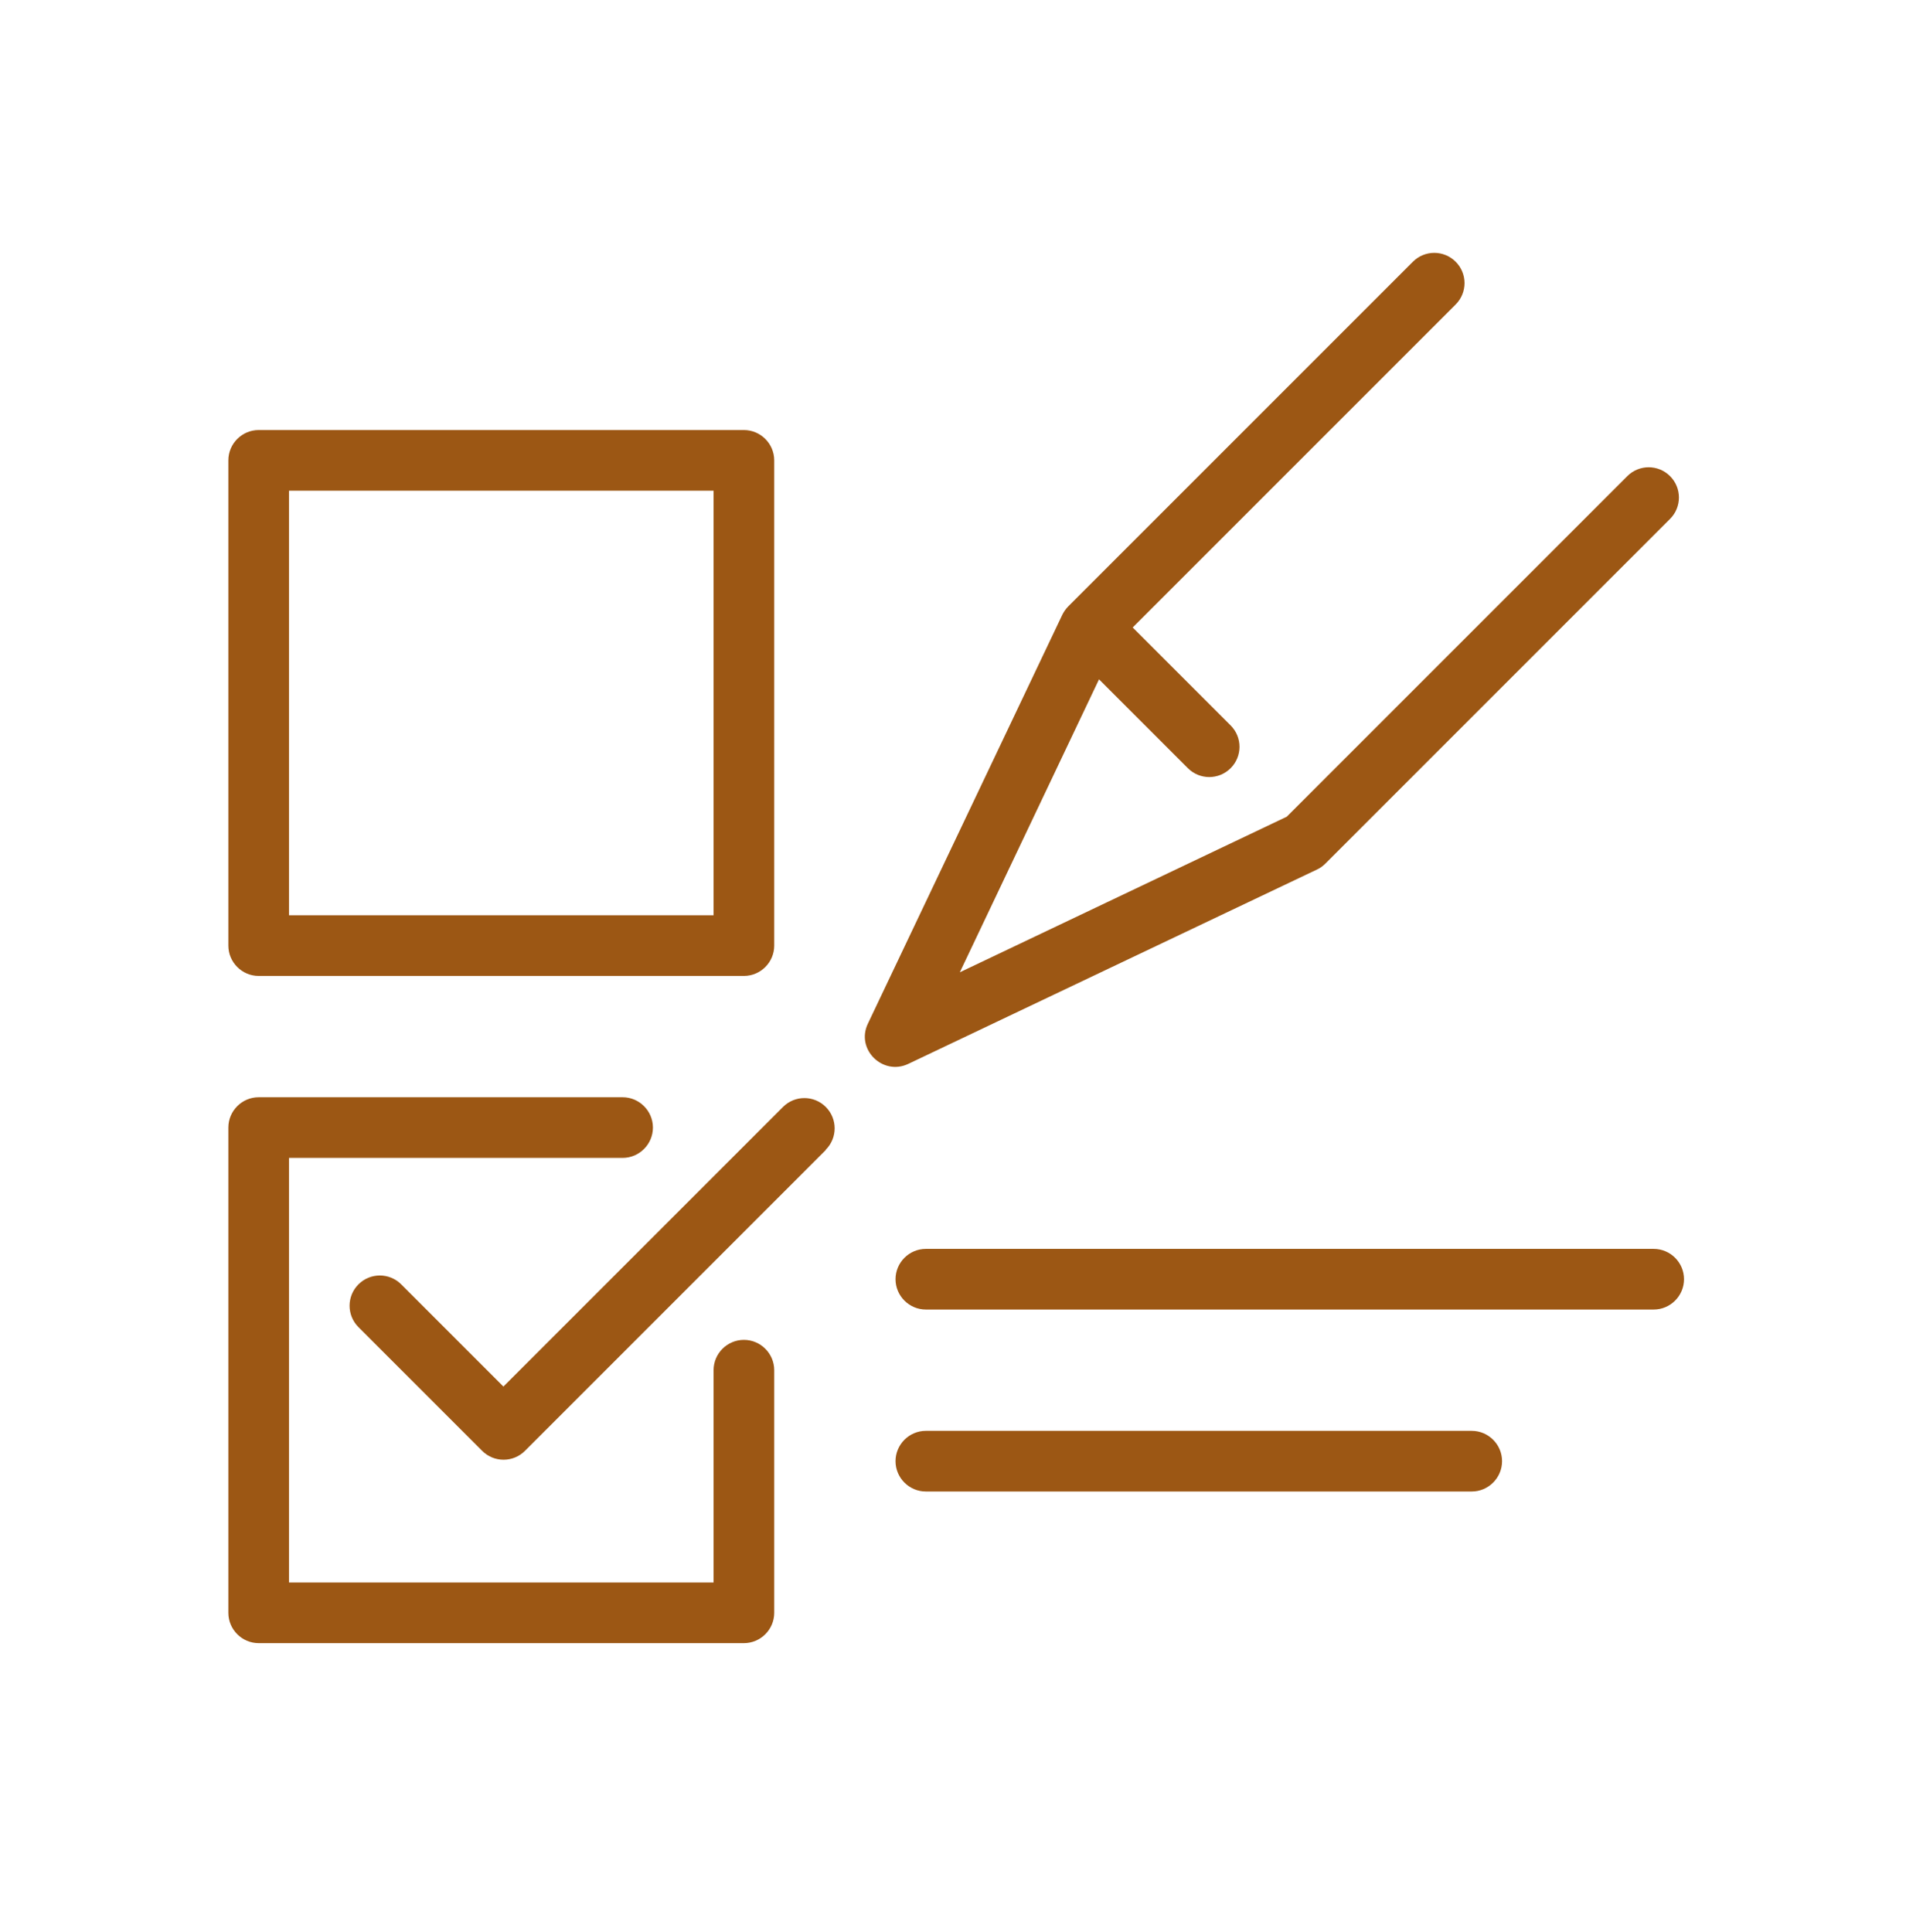<?xml version="1.0" encoding="UTF-8"?>
<svg id="Layer_1" xmlns="http://www.w3.org/2000/svg" version="1.1" viewBox="0 0 62.85 63.7">
  <!-- Generator: Adobe Illustrator 29.2.0, SVG Export Plug-In . SVG Version: 2.1.0 Build 108)  -->
  <defs>
    <style>
      .st0 {
        fill: #9c5714;
      }
    </style>
  </defs>
  <path class="st0" d="M455.33,284.21c0,4.02-1.2,7.88-3.48,11.2v7.92c0,2.63-3.21,3.89-5.01,1.99l-2.96-3.15c-.94.44-1.91.81-2.9,1.09-.53.15-1.08-.15-1.24-.68-.15-.53.15-1.08.68-1.24,1.1-.32,2.19-.75,3.22-1.28.39-.2.88-.12,1.19.2l3.47,3.68c.55.59,1.55.21,1.55-.62v-8.23c0-.21.06-.41.18-.58,2.16-3.04,3.3-6.6,3.3-10.31,0-9.83-8-17.83-17.83-17.83-3.89,0-7.58,1.23-10.68,3.55-.44.33-1.07.24-1.4-.2-.33-.44-.24-1.07.2-1.4,3.45-2.59,7.56-3.95,11.88-3.95,10.93,0,19.83,8.9,19.83,19.83ZM439.56,285.45c-.17-.53-.74-.81-1.26-.64-.53.17-.81.73-.64,1.26.57,1.77.86,3.59.86,5.43,0,9.7-7.89,17.6-17.6,17.6-1.73,0-3.45-.26-5.12-.76-.36-.11-.76,0-1.02.27l-4.47,4.75c-.53.57-1.49.19-1.49-.59v-8.07c0-.27-.11-.52-.3-.71-3.36-3.33-5.21-7.77-5.21-12.49,0-9.7,7.89-17.6,17.6-17.6,4.85,0,9.37,1.94,12.73,5.47.38.4,1.01.41,1.41.03.4-.38.41-1.01.03-1.41-3.74-3.93-8.78-6.09-14.18-6.09-10.81,0-19.6,8.79-19.6,19.6,0,5.12,1.95,9.94,5.5,13.61v7.66c0,2.59,3.17,3.84,4.94,1.96l4.05-4.31c1.67.45,3.38.68,5.1.68,10.81,0,19.6-8.79,19.6-19.6,0-2.05-.32-4.08-.96-6.05ZM410.03,288.68c-.39-.39-1.02-.39-1.41,0-.39.39-.39,1.02,0,1.41l10,10c.39.39,1.02.39,1.41,0l22-22c.39-.39.39-1.02,0-1.41-.39-.39-1.02-.39-1.41,0l-21.29,21.29-9.29-9.29Z"/>
  <path class="st0" d="M356.79,311.79c.88,1.98-.57,4.22-2.74,4.22h-49.84c-2.17,0-3.62-2.24-2.74-4.22l6.22-14c.48-1.08,1.56-1.78,2.74-1.78h7.7c.55,0,1,.45,1,1s-.45,1-1,1h-7.7c-.39,0-.75.23-.91.59l-6.22,14c-.3.66.19,1.41.91,1.41h49.84c.73,0,1.21-.74.91-1.41l-6.22-14c-.16-.36-.52-.59-.91-.59h-7.7c-.55,0-1-.45-1-1s.45-1,1-1h7.7c1.18,0,2.26.7,2.74,1.78l6.22,14ZM326.17,305.22c-4.22-5.79-11.3-16.99-11.3-26.96,0-8.17,6.81-14.6,14.86-14.25,7.64.32,13.89,7.16,13.64,14.93-.31,9.83-7.22,20.69-11.3,26.29-1.46,2-4.43,2-5.9-.02ZM316.87,278.26c0,9.76,7.63,21.28,10.92,25.78.67.92,2.01.92,2.67.02,3.18-4.36,10.61-15.54,10.92-25.18.21-6.7-5.15-12.6-11.73-12.87-7.08-.28-12.78,5.34-12.78,12.25ZM339.09,277.66c-.02-.55-.49-.99-1.04-.96-.55.02-.98.48-.96,1.04.16,4.7-3.6,8.28-7.97,8.28s-8-3.59-8-8,3.59-8,8-8c1.53,0,3.04.45,4.34,1.3.47.3,1.08.17,1.38-.29.3-.46.17-1.08-.29-1.38-1.63-1.06-3.51-1.62-5.43-1.62-5.51,0-10,4.49-10,10s4.49,10,10,10c6.41,0,10.6-6,9.97-10.35ZM325.83,276.31c-.39-.39-1.02-.39-1.41,0-.39.39-.39,1.02,0,1.41l4,4c.39.39,1.02.39,1.41,0l7.78-7.78c.39-.39.39-1.02,0-1.41-.39-.39-1.02-.39-1.41,0l-7.08,7.08-3.29-3.29Z"/>
  <path class="st0" d="M240.93,262.01h-22c-2.76,0-5,2.24-5,5v46c0,2.76,2.24,5,5,5h22c2.76,0,5-2.24,5-5v-46c0-2.76-2.24-5-5-5ZM218.93,264.01h22c1.65,0,3,1.35,3,3v1h-28v-1c0-1.65,1.35-3,3-3ZM243.93,270.01v40h-28v-40h28ZM240.93,316.01h-22c-1.65,0-3-1.35-3-3v-1h28v1c0,1.65-1.35,3-3,3ZM218.89,290.01c0-6.08,4.95-11.03,11.03-11.03,2.12,0,4.19.62,5.99,1.79.46.3.59.92.29,1.38-.3.46-.92.6-1.38.29-1.48-.96-3.17-1.46-4.9-1.46-4.98,0-9.03,4.05-9.03,9.03s4.05,9.03,9.03,9.03,9.17-3.98,9-9.35c-.02-.55.41-1.01.97-1.03.54-.05,1.01.41,1.03.97.67,4.55-3.71,11.42-11,11.42-6.08,0-11.03-4.95-11.03-11.03ZM229.93,291.94l10.29-10.29c.39-.39,1.02-.39,1.41,0,.39.39.39,1.02,0,1.41l-11,11c-.39.39-1.02.39-1.41,0l-5.57-5.57c-.39-.39-.39-1.02,0-1.41.39-.39,1.02-.39,1.41,0l4.87,4.87Z"/>
  <path class="st0" d="M155.73,303.01c.55,0,1-.45,1-1v-28c0-2.76-2.24-5-5-5h-42c-2.76,0-5,2.24-5,5v28c0,.55.45,1,1,1s1-.45,1-1v-27h48v27c0,.55.45,1,1,1ZM109.73,271.01h42c1.3,0,2.4.84,2.82,2h-47.63c.41-1.16,1.51-2,2.82-2ZM157.73,305.01h-54c-.55,0-1,.45-1,1v2c0,1.65,1.35,3,3,3h50c1.65,0,3-1.35,3-3v-2c0-.55-.45-1-1-1ZM156.73,308.01c0,.55-.45,1-1,1h-50c-.55,0-1-.45-1-1v-1h52v1ZM139.73,289.69c-.02-.55.42-1,.97-1.03.57-.03,1.01.41,1.03.97.66,4.5-3.66,11.42-11,11.42-6.08,0-11.03-4.95-11.03-11.03s4.95-11.03,11.03-11.03c2.12,0,4.19.62,5.99,1.79.46.3.6.92.29,1.38-.3.46-.92.6-1.38.3-1.48-.96-3.17-1.46-4.9-1.46-4.98,0-9.03,4.05-9.03,9.03s4.05,9.03,9.03,9.03,9.17-3.97,9-9.35ZM142.43,283.06l-11,11c-.39.39-1.02.39-1.41,0l-5.57-5.57c-.39-.39-.39-1.02,0-1.41.39-.39,1.02-.39,1.41,0l4.87,4.87,10.29-10.29c.39-.39,1.02-.39,1.41,0,.39.39.39,1.02,0,1.41Z"/>
  <path class="st0" d="M14.85,305.6c-.32,1.65.93,3.34,2.76,3.34h7.14c.55,0,1,.45,1,1s-.45,1-1,1h-7.14c-3.05,0-5.29-2.81-4.72-5.73l2.12-10.54c1.09-5.46,6.79-9,11.67-7.17,3.27,1.23,5.67,1.07,8.56,0,4.51-1.68,9.78,1.23,11.35,6.16.17.53-.12,1.09-.65,1.26-.53.17-1.09-.12-1.26-.65-1.24-3.89-5.37-6.14-8.74-4.89-3.46,1.29-6.36,1.36-9.96,0-3.69-1.38-8.16,1.4-9.01,5.69l-2.12,10.54ZM23.75,277.34v-7.2c0-3.97,3.23-7.2,7.2-7.2s7.2,3.23,7.2,7.2v7.2c0,3.97-3.23,7.2-7.2,7.2s-7.2-3.23-7.2-7.2ZM25.75,277.34c0,2.87,2.33,5.2,5.2,5.2s5.2-2.33,5.2-5.2v-7.2c0-2.87-2.33-5.2-5.2-5.2s-5.2,2.33-5.2,5.2v7.2ZM48.25,304.7c-.55.02-.98.48-.97,1.03.17,5.38-4.11,9.35-9,9.35s-9.03-4.05-9.03-9.03,4.05-9.03,9.03-9.03c1.73,0,3.43.51,4.9,1.46.46.3,1.08.17,1.38-.29.3-.46.17-1.08-.29-1.38-1.8-1.17-3.87-1.79-5.99-1.79-6.08,0-11.03,4.95-11.03,11.03s4.95,11.03,11.03,11.03c7.33,0,11.66-6.91,11-11.42-.02-.55-.48-1-1.03-.97ZM48.56,298.22l-10.26,9.77-4.88-4.88c-.39-.39-1.02-.39-1.41,0-.39.39-.39,1.02,0,1.41l5.57,5.57c.38.38,1,.39,1.4.02l10.97-10.45c.4-.38.41-1.01.03-1.41-.38-.4-1.01-.42-1.41-.03Z"/>
  <path class="st0" d="M-42.67,285.62v29.38c0,1.65-1.35,3-3,3h-44c-1.65,0-3-1.35-3-3v-29.38c0-2.21,1.22-3.29,2.28-4.38.38-.4,1.02-.41,1.41-.02.4.38.41,1.02.02,1.41-.96.99-1.72,1.62-1.72,2.99v29.38c0,.55.45,1,1,1h44c.55,0,1-.45,1-1v-29.38c0-1.35-.71-1.95-1.71-2.99-.39-.4-.37-1.03.02-1.41.4-.38,1.03-.37,1.41.02,1.08,1.1,2.28,2.18,2.28,4.38ZM-87.01,311.29l13.32-10.9-12.64-10.87c-.22-.19-.35-.47-.35-.76v-23.76c0-1.65,1.35-3,3-3h32c1.65,0,3,1.35,3,3v23.76c0,.29-.13.57-.35.76l-12.64,10.87,13.32,10.9c.43.35.49.98.14,1.41-.35.43-.98.49-1.41.14l-17.43-14.26c-.37-.3-.9-.3-1.27,0l-17.43,14.26c-.43.35-1.06.29-1.41-.14-.35-.43-.29-1.06.14-1.41ZM-72.12,299.11l2.55-2.08c1.1-.9,2.7-.9,3.8,0l2.55,2.08,12.56-10.8v-23.3c0-.55-.45-1-1-1h-32c-.55,0-1,.45-1,1v23.3l12.55,10.8ZM-67.8,285.41l-4,6.93c-.4.7-1.41.65-1.76-.06l-1.3-2.64-2.93.2c-.82.04-1.32-.82-.93-1.5l3.68-6.37c-1.7-1.15-1.76-2.33-1.33-4.14.23-.95.23-1.03,0-2.04-.52-2.27-.15-3.15,1.82-4.38.88-.55.92-.6,1.44-1.44,1.22-1.98,2.16-2.4,4.48-1.85.96.23,1.03.23,2.03,0,.79-.18,1.69-.39,2.58-.02.51.21.75.8.54,1.31-.21.51-.8.75-1.31.54-.3-.12-.84,0-1.36.12-1.33.31-1.71.29-2.94,0-1.44-.34-1.55-.29-2.32.96-.67,1.09-.93,1.36-2.08,2.08-1.22.77-1.25.83-.93,2.24.3,1.32.29,1.7,0,2.94-.34,1.43-.3,1.54.96,2.32,1.14.7,1.41,1,2.08,2.08.77,1.23.83,1.25,2.24.93,1.32-.31,1.72-.29,2.95,0,1.43.34,1.54.3,2.31-.96.67-1.09.93-1.36,2.08-2.08,1.22-.77,1.25-.83.93-2.24-.11-.48-.22-.97-.22-1.5,0-.55.45-1,1-1s1,.45,1,1c0,.29.08.66.17,1.05.52,2.27.15,3.15-1.82,4.38-.87.55-.93.6-1.44,1.44-.73,1.18-1.41,2.01-2.81,2.07l2.27,3.94.77-1.56c.18-.36.58-.57.96-.56l1.73.12-1.07-1.86c-.28-.48-.11-1.09.37-1.37.48-.28,1.09-.11,1.37.37l2,3.48c.39.68-.11,1.54-.93,1.5l-2.93-.2-1.3,2.64c-.35.71-1.36.75-1.76.06l-4-6.94c-.2-.02-.04-.03-.27,0ZM-70.32,285.77c-1.41-.04-2.05-.85-2.78-2.02-.12-.2-.24-.38-.36-.54l-2.61,4.51,1.73-.12c.4-.01.78.19.96.56l.77,1.56,2.28-3.95ZM-69.79,274.73c-.39-.39-1.02-.39-1.41,0-.39.39-.39,1.02,0,1.41l2.94,2.95c.39.39,1.02.39,1.41,0l6.94-6.95c.39-.39.39-1.02,0-1.41s-1.02-.39-1.41,0l-6.24,6.24-2.24-2.24Z"/>
  <path class="st0" d="M451.33,179.76h-46c-2.76,0-5,2.24-5,5v38c0,2.76,2.24,5,5,5h46c2.76,0,5-2.24,5-5v-38c0-2.76-2.24-5-5-5ZM402.33,221.76v-32h52v32h-52ZM405.33,181.76h46c1.65,0,3,1.35,3,3v3h-52v-3c0-1.65,1.35-3,3-3ZM451.33,225.76h-46c-1.3,0-2.4-.84-2.82-2h51.63c-.41,1.16-1.51,2-2.82,2ZM405.33,184.76c0-.55.45-1,1-1s1,.45,1,1-.45,1-1,1-1-.45-1-1ZM411.33,184.76c0-.55.45-1,1-1s1,.45,1,1-.45,1-1,1-1-.45-1-1ZM417.33,184.76c0-.55.45-1,1-1s1,.45,1,1-.45,1-1,1-1-.45-1-1ZM439.39,213.74l-2-3.48c-.27-.48-.89-.64-1.37-.37-.48.28-.64.89-.37,1.37l1.07,1.86-1.73-.12c-.42-.01-.78.19-.96.56l-.77,1.56-2.27-3.94c1.4-.06,2.08-.89,2.81-2.08.52-.84.56-.89,1.44-1.44,1.97-1.23,2.34-2.11,1.82-4.38-.09-.39-.17-.75-.17-1.05,0-.55-.45-1-1-1s-1,.45-1,1c0,.52.11,1.02.22,1.49.32,1.41.29,1.47-.93,2.24-1.15.72-1.41,1-2.08,2.08-.77,1.25-.88,1.3-2.32.96-1.59-.37-1.94-.23-2.94,0-1.41.33-1.48.29-2.24-.93-.67-1.07-.93-1.37-2.08-2.08-1.25-.77-1.3-.88-.96-2.32.29-1.24.3-1.63,0-2.95-.32-1.41-.29-1.47.93-2.24,1.14-.72,1.41-.99,2.08-2.08.77-1.25.88-1.3,2.31-.96,1.24.29,1.61.31,2.95,0,.52-.12,1.07-.24,1.36-.12.51.21,1.09-.03,1.31-.54.21-.51-.03-1.09-.54-1.31-.89-.37-1.78-.16-2.57.02-1.01.23-1.08.23-2.04,0-2.31-.55-3.25-.12-4.48,1.85-.51.83-.57.9-1.44,1.44-1.97,1.23-2.34,2.11-1.82,4.38.23,1,.23,1.08,0,2.04-.43,1.84-.35,3,1.33,4.14l-3.68,6.37c-.39.68.12,1.54.93,1.5l2.93-.2,1.3,2.64c.35.71,1.36.75,1.76.06l4-6.94s.22,0,.27,0l4,6.94c.4.7,1.41.66,1.76-.06l1.3-2.64,2.93.2c.82.05,1.32-.82.93-1.5ZM423.4,215.12l-.77-1.56c-.18-.36-.54-.57-.96-.56l-1.73.12,2.61-4.52c.12.17.24.35.36.54.74,1.18,1.37,1.98,2.78,2.02l-2.28,3.95ZM428.45,202.36l6.24-6.24c.39-.39,1.02-.39,1.41,0,.39.39.39,1.02,0,1.41l-6.94,6.95c-.39.39-1.02.39-1.41,0l-2.95-2.95c-.39-.39-.39-1.02,0-1.41s1.02-.39,1.41,0l2.24,2.24Z"/>
  <path class="st0" d="M304.23,175.76h35.99c1.65,0,3,1.35,3,3v17c0,.55-.45,1-1,1s-1-.45-1-1v-17c0-.55-.45-1-1-1h-35.99c-.55,0-1,.45-1,1v50c0,.55.45,1,1,1h35.99c.55,0,1-.45,1-1v-13c0-.55.45-1,1-1s1,.45,1,1v13c0,1.65-1.35,3-3,3h-35.99c-1.65,0-3-1.35-3-3v-50c0-1.65,1.35-3,3-3ZM356.14,197.5l-21.32,21.32-6.44,3.5c-1.75.95-3.66-.96-2.71-2.71l3.6-6.54,21.21-21.21c1.13-1.13,3.11-1.13,4.24,0l1.41,1.41c1.17,1.17,1.17,3.07,0,4.24ZM349.23,201.59l-2.83-2.83-15.61,15.61-3.36,6.19,6.19-3.36,15.61-15.61ZM354.73,194.67l-1.41-1.41c-.38-.38-1.03-.38-1.41,0l-4.09,4.09,2.83,2.83,4.09-4.09c.39-.39.39-1.02,0-1.41ZM307.13,192.76v-10c0-.55.45-1,1-1h10c.55,0,1,.45,1,1v10c0,.55-.45,1-1,1h-10c-.55,0-1-.45-1-1ZM309.13,191.76h8v-8h-8v8ZM307.13,198.76c0-.55.45-1,1-1h10c.55,0,1,.45,1,1v10c0,.55-.45,1-1,1h-10c-.55,0-1-.45-1-1v-10ZM309.13,207.76h8v-8h-8v8ZM307.13,224.76c0,.55.45,1,1,1h10c.55,0,1-.45,1-1v-2c0-.55-.45-1-1-1s-1,.45-1,1v1h-8v-8h5c.55,0,1-.45,1-1s-.45-1-1-1h-6c-.55,0-1,.45-1,1v10ZM336.13,183.76h-12c-.55,0-1,.45-1,1s.45,1,1,1h12c.55,0,1-.45,1-1s-.45-1-1-1ZM336.13,187.76h-12c-.55,0-1,.45-1,1s.45,1,1,1h12c.55,0,1-.45,1-1s-.45-1-1-1ZM337.13,200.76c0-.55-.45-1-1-1h-12c-.55,0-1,.45-1,1s.45,1,1,1h12c.55,0,1-.45,1-1ZM324.13,203.76c-.55,0-1,.45-1,1s.45,1,1,1h8c.55,0,1-.45,1-1s-.45-1-1-1h-8ZM320.83,214.05c-.39-.39-1.02-.39-1.41,0l-5.29,5.29-1.29-1.29c-.39-.39-1.02-.39-1.41,0-.39.39-.39,1.02,0,1.41l2,2c.39.39,1.02.39,1.41,0l6-6c.39-.39.39-1.02,0-1.41Z"/>
  <path class="st0" d="M252.93,179.76h-46c-2.76,0-5,2.24-5,5v38c0,2.76,2.24,5,5,5h46c2.76,0,5-2.24,5-5v-38c0-2.76-2.24-5-5-5ZM203.93,221.76v-32h52v32h-52ZM206.93,181.76h46c1.65,0,3,1.35,3,3v3h-52v-3c0-1.65,1.35-3,3-3ZM252.93,225.76h-46c-1.3,0-2.4-.84-2.82-2h51.63c-.41,1.16-1.51,2-2.82,2ZM206.93,184.76c0-.55.45-1,1-1s1,.45,1,1-.45,1-1,1-1-.45-1-1ZM212.93,184.76c0-.55.45-1,1-1s1,.45,1,1-.45,1-1,1-1-.45-1-1ZM218.93,184.76c0-.55.45-1,1-1s1,.45,1,1-.45,1-1,1-1-.45-1-1ZM210.93,204.76h10c.55,0,1-.45,1-1v-10c0-.55-.45-1-1-1h-10c-.55,0-1,.45-1,1v10c0,.55.45,1,1,1ZM211.93,194.76h8v8h-8v-8ZM225.93,195.76c0-.55.45-1,1-1h20c.55,0,1,.45,1,1s-.45,1-1,1h-20c-.55,0-1-.45-1-1ZM225.93,199.76c0-.55.45-1,1-1h16c.55,0,1,.45,1,1s-.45,1-1,1h-16c-.55,0-1-.45-1-1ZM247.93,209.76c0,.55-.45,1-1,1h-20c-.55,0-1-.45-1-1s.45-1,1-1h20c.55,0,1,.45,1,1ZM243.93,213.76c0,.55-.45,1-1,1h-16c-.55,0-1-.45-1-1s.45-1,1-1h16c.55,0,1,.45,1,1ZM221.93,215.76v2c0,.55-.45,1-1,1h-10c-.55,0-1-.45-1-1v-10c0-.55.45-1,1-1h6c.55,0,1,.45,1,1s-.45,1-1,1h-5v8h8v-1c0-.55.45-1,1-1s1,.45,1,1ZM223.63,207.05c.39.39.39,1.02,0,1.41l-6,6c-.39.39-1.02.39-1.41,0l-2-2c-.39-.39-.39-1.02,0-1.41.39-.39,1.02-.39,1.41,0l1.29,1.29,5.29-5.29c.39-.39,1.02-.39,1.41,0Z"/>
  <path class="st0" d="M131.52,176.76c0,.55-.45,1-1,1h-16c-.55,0-1,.45-1,1v15.17c0,.89,1.08,1.34,1.71.71l2.59-2.59c.19-.19.44-.29.71-.29h16c.55,0,1-.45,1-1v-9c0-.55.45-1,1-1s1,.45,1,1v9c0,1.65-1.35,3-3,3h-15.59l-2.29,2.29c-1.89,1.89-5.12.55-5.12-2.12v-15.17c0-1.65,1.35-3,3-3h16c.55,0,1,.45,1,1ZM146.23,198.64l-2.59-2.59c-.19-.19-.44-.29-.71-.29h-16.21c-.55,0-1,.45-1,1s.45,1,1,1h15.79l2.29,2.29c1.89,1.89,5.12.55,5.12-2.12v-15.17c0-1.65-1.35-3-3-3h-6.21c-.55,0-1,.45-1,1s.45,1,1,1h6.21c.55,0,1,.45,1,1v15.17c0,.89-1.08,1.34-1.71.71ZM110.66,214.53c1.6.6,2.74.52,4.16,0,2.83-1.05,6.12.98,6.74,4.12l1.11,5.53c.36,1.84-1.04,3.58-2.94,3.58h-14c-1.9,0-3.3-1.75-2.94-3.58l1.11-5.54c.63-3.15,3.92-5.18,6.76-4.12ZM105.86,219.04l-1.11,5.53c-.11.58.33,1.19.98,1.19h14c.65,0,1.1-.6.98-1.19l-1.11-5.53c-.4-2-2.47-3.24-4.08-2.64-1.91.71-3.53.76-5.56,0-1.64-.62-3.7.64-4.1,2.63ZM112.73,199.76c2.35,0,4.25,1.91,4.25,4.25v3.78c0,2.35-1.91,4.25-4.25,4.25s-4.25-1.91-4.25-4.25v-3.78c0-2.35,1.91-4.25,4.25-4.25ZM110.47,207.79c0,1.24,1.01,2.25,2.25,2.25s2.25-1.01,2.25-2.25v-3.78c0-1.24-1.01-2.25-2.25-2.25s-2.25,1.01-2.25,2.25v3.78ZM155.73,231.76h-14c-1.9,0-3.3-1.75-2.94-3.58l1.11-5.54c.63-3.15,3.92-5.18,6.76-4.12,1.6.6,2.74.52,4.16,0,2.83-1.05,6.12.98,6.74,4.12l1.11,5.53c.36,1.84-1.05,3.58-2.94,3.58ZM156.71,228.57l-1.11-5.53c-.4-2-2.47-3.24-4.08-2.64-1.91.71-3.53.76-5.56,0-1.64-.62-3.7.64-4.1,2.63l-1.11,5.53c-.11.58.33,1.19.98,1.19h14c.65,0,1.1-.6.98-1.19ZM152.98,208.01v3.78c0,2.35-1.91,4.25-4.25,4.25s-4.25-1.91-4.25-4.25v-3.78c0-2.35,1.91-4.25,4.25-4.25s4.25,1.91,4.25,4.25ZM150.98,208.01c0-1.24-1.01-2.25-2.25-2.25s-2.25,1.01-2.25,2.25v3.78c0,1.24,1.01,2.25,2.25,2.25s2.25-1.01,2.25-2.25v-3.78ZM118.43,182.05c-.39-.39-1.02-.39-1.41,0-.39.39-.39,1.02,0,1.41l6,6c.39.39,1.02.39,1.41,0l12-12c.39-.39.39-1.02,0-1.41-.39-.39-1.02-.39-1.41,0l-11.29,11.29-5.29-5.29Z"/>
  <path class="st0" d="M50.52,175.76H12.53c-1.65,0-3,1.35-3,3v50c0,1.65,1.35,3,3,3h37.99c1.65,0,3-1.35,3-3v-50c0-1.65-1.35-3-3-3ZM51.52,228.76c0,.55-.45,1-1,1H12.53c-.55,0-1-.45-1-1v-50c0-.55.45-1,1-1h37.99c.55,0,1,.45,1,1v50ZM48.52,183.76c-1.65,0-3-1.35-3-3,0-.55-.45-1-1-1h-25.99c-.55,0-1,.45-1,1,0,1.65-1.35,3-3,3-.55,0-1,.45-1,1v38c0,.55.45,1,1,1,1.65,0,3,1.35,3,3,0,.55.45,1,1,1h25.99c.55,0,1-.45,1-1,0-1.65,1.35-3,3-3,.55,0,1-.45,1-1v-38c0-.55-.45-1-1-1ZM47.52,221.86c-1.96.4-3.5,1.94-3.9,3.9h-24.19c-.4-1.96-1.94-3.5-3.9-3.9v-36.2c1.96-.4,3.5-1.94,3.9-3.9h24.19c.4,1.96,1.94,3.5,3.9,3.9v36.2ZM41.53,218.76c0,.55-.45,1-1,1h-18c-.55,0-1-.45-1-1s.45-1,1-1h18c.55,0,1,.45,1,1ZM26.53,215.76c-.55,0-1-.45-1-1s.45-1,1-1h10c.55,0,1,.45,1,1s-.45,1-1,1h-10ZM40.59,203.26c-.28-.48-.89-.64-1.37-.37-.48.28-.64.89-.37,1.37l1.07,1.86-1.73-.12c-.39-.02-.78.19-.96.56l-.77,1.56-2.27-3.94c1.4-.06,2.08-.89,2.81-2.07.51-.83.57-.89,1.44-1.44,1.97-1.23,2.34-2.11,1.82-4.38-.09-.39-.17-.75-.17-1.05,0-.55-.45-1-1-1s-1,.45-1,1c0,.52.11,1.02.22,1.5.32,1.41.29,1.47-.93,2.24-1.14.71-1.41.99-2.08,2.08-.77,1.25-.88,1.3-2.32.96-1.47-.34-1.83-.26-2.94,0-1.41.32-1.47.3-2.24-.93-.68-1.09-.94-1.38-2.08-2.08-1.26-.77-1.3-.88-.96-2.32.29-1.24.31-1.62,0-2.94-.32-1.41-.3-1.47.93-2.24,1.14-.72,1.41-.99,2.08-2.08.77-1.25.88-1.3,2.32-.96,1.24.29,1.62.3,2.95,0,.52-.12,1.06-.24,1.36-.12.51.21,1.09-.03,1.31-.54.21-.51-.03-1.09-.54-1.31-.89-.37-1.78-.16-2.57.02-1.28.3-1.28.18-2.04,0-2.3-.55-3.25-.14-4.48,1.85-.51.83-.57.89-1.44,1.44-1.96,1.23-2.34,2.11-1.82,4.38.23,1,.23,1.08,0,2.04-.43,1.82-.36,3,1.33,4.15l-3.68,6.37c-.39.68.1,1.53.93,1.5l2.93-.2,1.3,2.64c.35.71,1.36.76,1.76.06l4-6.94s.22,0,.27,0l4,6.94c.4.7,1.41.66,1.76-.06l1.3-2.64,2.93.2c.83.04,1.32-.82.93-1.5l-2-3.48ZM26.6,208.12l-.77-1.56c-.18-.36-.57-.57-.96-.56l-1.73.12,2.61-4.51c.12.17.24.35.36.54.74,1.18,1.37,1.98,2.78,2.02l-2.28,3.95ZM31.65,195.36l6.24-6.24c.39-.39,1.02-.39,1.41,0,.39.39.39,1.02,0,1.41l-6.94,6.95c-.39.39-1.02.39-1.41,0l-2.94-2.95c-.39-.39-.39-1.02,0-1.41s1.02-.39,1.41,0l2.24,2.24Z"/>
  <path class="st0" d="M-39.67,183.76v33.99c0,1.65-1.35,3-3,3h-6c-.55,0-1-.45-1-1s.45-1,1-1h6c.55,0,1-.45,1-1v-33.99c0-.55-.45-1-1-1h-50c-.55,0-1,.45-1,1v33.99c0,.55.45,1,1,1h28c.55,0,1,.45,1,1s-.45,1-1,1h-28c-1.65,0-3-1.35-3-3v-33.99c0-1.65,1.35-3,3-3h50c1.65,0,3,1.35,3,3ZM-58.67,190.76c.55,0,1-.45,1-1s-.45-1-1-1h-18c-.55,0-1,.45-1,1s.45,1,1,1h18ZM-87.67,195.76c0,.55.45,1,1,1h38c.55,0,1-.45,1-1s-.45-1-1-1h-38c-.55,0-1,.45-1,1ZM-84.67,210.76c-.55,0-1,.45-1,1s.45,1,1,1h12c.55,0,1-.45,1-1s-.45-1-1-1h-12ZM-63.96,199.76c0-.55-.45-1-1-1h-21.71c-.55,0-1,.45-1,1s.45,1,1,1h21.71c.55,0,1-.45,1-1ZM-63.98,214.26c.26,1.59.68,2.62,2.31,3.08v8.42c0,.81.91,1.28,1.56.83l3.44-2.35,3.44,2.35c.66.45,1.56-.02,1.56-.83v-5.22c0-.55-.45-1-1-1s-1,.45-1,1v3.33l-2.44-1.67c-.34-.23-.79-.23-1.13,0l-2.44,1.67v-6.05c.22.11.47.28.73.46,1.81,1.29,2.73,1.29,4.55,0,.79-.56.85-.58,1.75-.73,2.22-.36,2.92-1.06,3.28-3.28.15-.9.17-.97.73-1.75.71-1,1.28-1.95.76-3.27-.2-.51-.79-.76-1.3-.56-.51.2-.76.79-.56,1.3.18.46-.23.95-.53,1.37-.75,1.05-.88,1.4-1.07,2.6-.22,1.35-.28,1.41-1.63,1.63-3.49.56-2.7,2.59-4.82,1.07-1.05-.75-1.39-.88-2.59-1.07-1.35-.22-1.41-.28-1.63-1.63-.19-1.2-.32-1.54-1.07-2.6-.78-1.09-.78-1.13,0-2.23.75-1.05.88-1.4,1.07-2.59.22-1.35.28-1.41,1.63-1.63,1.2-.19,1.55-.33,2.59-1.07,1.09-.77,1.14-.77,2.23,0,.38.27.77.55,1.24.74.51.21,1.09-.03,1.31-.54.21-.51-.03-1.09-.54-1.31-.25-.1-.54-.31-.84-.52-1.81-1.29-2.74-1.29-4.55,0-.79.56-.85.58-1.75.73-2.22.36-2.92,1.06-3.28,3.29-.15.9-.17.97-.73,1.75-1.29,1.81-1.28,2.74,0,4.55.56.79.58.85.73,1.75ZM-50.36,204.17l-6.24,6.24-2.24-2.24c-.39-.39-1.02-.39-1.41,0-.39.39-.39,1.02,0,1.41l2.94,2.94c.39.39,1.02.39,1.41,0l6.94-6.94c.39-.39.39-1.02,0-1.41-.39-.39-1.02-.39-1.41,0Z"/>
  <path class="st0" d="M449.94,109.51h-46v27c0,1.65,1.35,3,3,3h25c.55,0,1,.45,1,1s-.45,1-1,1h-25c-2.76,0-5-2.24-5-5v-34c0-2.76,2.24-5,5-5h2c.55,0,1,.45,1,1s-.45,1-1,1h-2c-1.65,0-3,1.35-3,3v5h46v-5c0-1.65-1.35-3-3-3h-5v1c0,.55-.45,1-1,1s-1-.45-1-1v-6c0-.55.45-1,1-1s1,.45,1,1v3h5c2.76,0,5,2.24,5,5v16.87c0,.55-.45,1-1,1s-1-.45-1-1v-9.87ZM412.94,93.51c-.55,0-1,.45-1,1v6c0,.55.45,1,1,1s1-.45,1-1v-1h23c.55,0,1-.45,1-1s-.45-1-1-1h-23v-3c0-.55-.45-1-1-1ZM417.94,122.51c0,.55-.45,1-1,1h-8c-.55,0-1-.45-1-1v-8c0-.55.45-1,1-1h8c.55,0,1,.45,1,1v8ZM415.94,115.51h-6v6h6v-6ZM444.94,119.51c.55,0,1-.45,1-1v-4c0-.55-.45-1-1-1h-8c-.55,0-1,.45-1,1v6c0,.55.45,1,1,1s1-.45,1-1v-5h6v3c0,.55.45,1,1,1ZM431.94,122.51c0,.55-.45,1-1,1h-8c-.55,0-1-.45-1-1v-8c0-.55.45-1,1-1h8c.55,0,1,.45,1,1v8ZM429.94,115.51h-6v6h6v-6ZM417.94,126.51v8c0,.55-.45,1-1,1h-8c-.55,0-1-.45-1-1v-8c0-.55.45-1,1-1h8c.55,0,1,.45,1,1ZM415.94,127.51h-6v6h6v-6ZM431.94,126.51v8c0,.55-.45,1-1,1h-8c-.55,0-1-.45-1-1v-8c0-.55.45-1,1-1h8c.55,0,1,.45,1,1ZM429.94,127.51h-6v6h6v-6ZM443.94,141.51c6.58,0,10.57-6.19,9.97-10.35-.02-.55-.49-1-1.04-.96-.55.02-.98.48-.96,1.04.16,4.7-3.59,8.28-7.97,8.28s-8-3.59-8-8,3.59-8,8-8c1.53,0,3.04.45,4.34,1.3.46.3,1.08.17,1.38-.29.3-.46.17-1.08-.29-1.38-1.63-1.06-3.51-1.62-5.43-1.62-5.51,0-10,4.49-10,10s4.49,10,10,10ZM454.42,124.03c-.39-.39-1.02-.39-1.41,0l-9.06,9.06-4.29-4.29c-.39-.39-1.02-.39-1.41,0-.39.39-.39,1.02,0,1.41l5,5c.39.39,1.02.39,1.41,0l9.77-9.77c.39-.39.39-1.02,0-1.41Z"/>
  <path class="st0" d="M306.98,136.97l7.17-.48,3.19,6.46c.35.71,1.36.75,1.76.06l9.03-15.64c.81-.13,1.23-.12,2.02.01l9,15.63c.4.7,1.41.66,1.76-.06l3.19-6.46,7.17.48c.84.03,1.32-.83.93-1.5l-6.61-11.47c-.27-.48-.89-.64-1.37-.37-.48.28-.64.89-.37,1.37l5.67,9.84-5.97-.4c-.42-.02-.78.19-.96.56l-2.66,5.38-7.17-12.44c3.82.75,5.31-.64,7.25-3.78,1.21-1.95,1.45-2.22,3.52-3.51,3.85-2.41,4.45-3.84,3.43-8.28-.54-2.38-.53-2.72,0-4.97,1.06-4.48.43-6.05-3.51-8.48-1.96-1.21-2.22-1.45-3.51-3.52-2.4-3.84-3.82-4.46-8.28-3.43-2.37.54-2.71.54-4.97,0-4.49-1.06-6.05-.42-8.48,3.51-1.21,1.96-1.46,2.22-3.52,3.51-3.86,2.42-4.45,3.84-3.43,8.28.55,2.38.53,2.73,0,4.97-1.01,4.27-.55,5.96,3.34,8.37l-8.58,14.84c-.38.66.07,1.53.93,1.5ZM313.23,112.72c.6-2.53.62-3.17,0-5.88-.82-3.58-.57-4.19,2.54-6.14,2.33-1.46,2.79-1.93,4.16-4.16,1.96-3.18,2.67-3.48,6.32-2.62,2.54.6,3.2.62,5.88,0,3.58-.82,4.19-.57,6.14,2.54,1.46,2.33,1.93,2.78,4.16,4.16,3.17,1.96,3.48,2.68,2.62,6.32-.6,2.53-.62,3.18,0,5.88.82,3.58.57,4.18-2.54,6.14-2.33,1.46-2.79,1.94-4.16,4.16-1.96,3.18-2.67,3.48-6.32,2.62-2.55-.6-3.2-.61-5.88,0-3.58.82-4.19.57-6.14-2.54-1.48-2.36-1.96-2.8-4.16-4.16-3.18-1.97-3.48-2.67-2.62-6.32ZM316.29,121.74c.89.69,1.36,1.47,2.01,2.52,1.96,3.12,3.34,4.43,7.2,3.66l-7.2,12.47-2.66-5.38c-.18-.36-.54-.58-.96-.56l-5.97.4,7.58-13.12ZM317.1,111.74c-1.05-6.63,3.49-12.88,10.12-13.93,3.21-.51,6.43.26,9.06,2.17.45.32.55.95.22,1.4-.33.45-.95.55-1.4.22-2.2-1.6-4.89-2.24-7.57-1.82-5.54.88-9.34,6.1-8.46,11.64.88,5.54,6.1,9.34,11.65,8.46,5.54-.88,9.34-6.1,8.46-11.65-.09-.55.29-1.06.83-1.14.55-.09,1.06.29,1.14.83,1.05,6.63-3.49,12.88-10.12,13.93-6.6,1.05-12.88-3.47-13.93-10.12ZM329.13,112.09l9.58-9.58c.39-.39,1.02-.39,1.41,0,.39.39.39,1.02,0,1.41l-10.29,10.29c-.39.39-1.02.39-1.41,0l-6.16-6.16c-.39-.39-.39-1.02,0-1.41s1.02-.39,1.41,0l5.46,5.46Z"/>
  <path class="st0" d="M244.44,99.7l-14.51-6.11-18,7.58c0,1.12-.02,2.23-.03,3.33-.17,13.41-.31,25.02,18.03,36.82,18.35-11.81,18.2-23.4,18.03-36.8-.02-1.32-.03-2.66-.03-4.01,0-.55.45-1,1-1s1,.45,1,1c0,1.35.02,2.67.03,3.98.18,14.13.33,26.34-19.5,38.86-.16.1-.35.15-.53.15s-.37-.05-.53-.15c-19.82-12.52-19.67-24.74-19.5-38.88.02-1.31.03-2.63.03-3.97,0-.4.24-.77.61-.92l19-8c.25-.1.53-.1.78,0l14.9,6.27c.51.21.75.8.53,1.31-.21.51-.81.75-1.31.53ZM228.57,103.6c2.33-.32,4.71.19,6.69,1.45.47.29,1.08.16,1.38-.31.29-.47.16-1.08-.31-1.38-2.38-1.5-5.23-2.12-8.03-1.74-6.57.9-11.16,6.95-10.25,13.52.91,6.66,7.06,11.15,13.52,10.25,6.37-.88,10.9-6.57,10.32-12.97-.05-.55-.53-.95-1.09-.91-.55.05-.96.54-.91,1.09.49,5.33-3.29,10.08-8.6,10.81-5.47.75-10.51-3.06-11.27-8.55-.75-5.48,3.07-10.51,8.54-11.27ZM243.25,103.79c-.39-.39-1.02-.39-1.41,0l-11.91,11.91-5.36-5.36c-.39-.39-1.02-.39-1.41,0-.39.39-.39,1.02,0,1.41l6.07,6.06c.39.39,1.02.39,1.41,0l12.62-12.62c.39-.39.39-1.02,0-1.41Z"/>
  <path class="st0" d="M157.73,139.51c-1.65,0-3-1.35-3-3v-4c0-2.76-2.24-5-5-5h-26c-2.76,0-5,2.24-5,5,0,1.65-1.35,3-3,3s-3-1.35-3-3v-34c0-1.13-.39-2.16-1.03-3h26.03c1.65,0,3,1.35,3,3v26c0,.55.45,1,1,1s1-.45,1-1v-26c0-2.76-2.24-5-5-5h-30c-2.76,0-5,2.24-5,5v2c0,.55.45,1,1,1h4c.55,0,1-.45,1-1s-.45-1-1-1h-3v-1c0-1.65,1.35-3,3-3s3,1.35,3,3v34c0,2.76,2.24,5,5,5h8c.55,0,1-.45,1-1s-.45-1-1-1h-4.03c.63-.84,1.03-1.87,1.03-3,0-1.65,1.35-3,3-3s3,1.35,3,3v4c0,2.76,2.24,5,5,5h26c.55,0,1-.45,1-1s-.45-1-1-1ZM128.73,136.51v-4c0-1.13-.39-2.16-1.03-3h22.03c1.65,0,3,1.35,3,3v4c0,1.13.39,2.16,1.03,3h-22.03c-1.65,0-3-1.35-3-3ZM123.73,115.33v6.05l2.44-1.67c.34-.23.79-.23,1.13,0l2.44,1.67v-3.33c0-.55.45-1,1-1s1,.45,1,1v5.22c0,.81-.91,1.28-1.56.83l-3.44-2.35-3.44,2.35c-.67.45-1.56-.03-1.56-.83v-8.42c-1.63-.46-2.05-1.48-2.31-3.08-.15-.91-.17-.96-.73-1.75-1.29-1.81-1.29-2.74,0-4.55.56-.79.58-.85.73-1.75.36-2.22,1.06-2.93,3.28-3.28.91-.15.96-.17,1.75-.73,1.81-1.29,2.74-1.29,4.55,0,.3.22.59.42.84.52.51.21.75.8.54,1.31-.21.51-.8.75-1.31.54-.46-.19-.85-.47-1.24-.74-1.09-.78-1.14-.78-2.23,0-1.05.75-1.4.88-2.59,1.07-1.35.22-1.41.28-1.63,1.63-.19,1.2-.32,1.54-1.07,2.59-.78,1.09-.78,1.14,0,2.23.75,1.05.88,1.4,1.07,2.59.22,1.35.28,1.41,1.63,1.63,1.2.19,1.54.32,2.59,1.07,1.09.78,1.14.78,2.23,0,1.05-.75,1.4-.88,2.59-1.07,1.35-.22,1.41-.28,1.63-1.63.2-1.21.33-1.55,1.07-2.59.3-.42.71-.91.53-1.37-.2-.51.05-1.09.56-1.3.52-.21,1.1.05,1.3.56.52,1.32-.05,2.27-.76,3.27-.56.79-.58.85-.73,1.75-.36,2.23-1.06,2.92-3.28,3.28-.91.15-.96.17-1.75.73-1.81,1.29-2.74,1.29-4.55,0-.26-.18-.5-.35-.73-.46ZM126.8,107.92l6.24-6.24c.39-.39,1.02-.39,1.41,0s.39,1.02,0,1.41l-6.94,6.95c-.39.39-1.02.39-1.41,0l-2.94-2.95c-.39-.39-.39-1.02,0-1.41.39-.39,1.02-.39,1.41,0l2.24,2.24Z"/>
  <path class="st0" d="M16.52,145.12c1.9-.44,2.15-.42,3.93,0,3.65.86,5.01.39,7.06-2.92.96-1.56,1.14-1.75,2.78-2.78,3.19-2,3.69-3.25,2.86-6.9-.43-1.89-.42-2.15,0-3.93.88-3.71.33-5.05-2.92-7.06-1.55-.96-1.75-1.13-2.78-2.78-1.99-3.18-3.23-3.7-6.9-2.86-1.9.44-2.15.42-3.93,0-3.7-.87-5.04-.35-7.06,2.92-.96,1.56-1.14,1.75-2.78,2.78-3.19,2-3.69,3.25-2.86,6.9.43,1.89.42,2.15,0,3.93-.88,3.72-.33,5.05,2.92,7.06,1.56.97,1.75,1.14,2.78,2.78,2,3.19,3.24,3.7,6.9,2.86ZM7.89,137.78c-2.5-1.54-2.7-2.04-2.03-4.9.49-2.07.51-2.63,0-4.84-.65-2.81-.48-3.22,1.97-4.75,1.91-1.2,2.3-1.6,3.42-3.42,1.55-2.5,2.04-2.7,4.9-2.03,2.05.49,2.61.51,4.84,0,2.82-.65,3.23-.47,4.75,1.97,1.2,1.92,1.61,2.3,3.42,3.42,2.5,1.54,2.7,2.04,2.03,4.9-.49,2.08-.51,2.64,0,4.84.65,2.81.48,3.22-1.97,4.75-1.91,1.2-2.3,1.6-3.42,3.42-1.54,2.5-2.04,2.7-4.9,2.03-2.08-.49-2.63-.51-4.84,0-2.82.65-3.23.47-4.76-1.97-1.2-1.91-1.61-2.3-3.42-3.42ZM8.62,132.08c-.87-5.46,2.88-10.61,8.34-11.48,2.65-.42,5.3.22,7.47,1.79.45.32.55.95.22,1.4-.32.45-.95.55-1.4.22-1.74-1.26-3.86-1.77-5.98-1.43-4.37.69-7.37,4.82-6.68,9.19.69,4.38,4.79,7.37,9.19,6.68,2.12-.34,3.98-1.48,5.24-3.21,1.26-1.74,1.77-3.86,1.43-5.98-.09-.54.29-1.06.83-1.14.55-.09,1.06.29,1.14.83.42,2.65-.22,5.3-1.79,7.47-1.58,2.17-3.9,3.59-6.55,4.01-5.41.86-10.6-2.81-11.48-8.34ZM18.52,132.07l7.61-7.61c.39-.39,1.02-.39,1.41,0s.39,1.02,0,1.41l-8.31,8.31c-.39.39-1.02.39-1.41,0l-4.98-4.98c-.39-.39-.39-1.02,0-1.41s1.02-.39,1.41,0l4.27,4.27ZM24.82,109.81c-.39-.39-.39-1.02,0-1.41.39-.39,1.02-.39,1.41,0l14.4,14.4c.39.39.39,1.02,0,1.41-.39.39-1.02.39-1.41,0l-14.4-14.4ZM47.58,91.56s-.06.07-.09.11l-7.79,10.39-1.76-1.76c-.38-.38-1.04-.38-1.41,0l-2.12,2.12-2.89-2.89c-.39-.39-1.02-.39-1.41,0l-4.24,4.24c-.39.39-.39,1.02,0,1.41l18,18c.39.39,1.02.39,1.41,0l4.24-4.24c.39-.39.39-1.02,0-1.41l-2.89-2.89,2.12-2.12c.39-.39.39-1.02,0-1.41l-1.76-1.76,10.39-7.79s.07-.06.11-.09c2.73-2.73,2.73-7.17,0-9.9-2.73-2.74-7.16-2.74-9.9,0ZM44.56,121.06l-16.59-16.59,2.83-2.83,16.59,16.59-2.83,2.83ZM45.2,113.22l-9.39-9.39,1.41-1.41,9.39,9.39-1.41,1.41ZM56.11,100l-10.56,7.92-4.43-4.43,7.92-10.56c1.94-1.89,5.07-1.91,7.02.05,1.93,1.93,1.95,5.07.05,7.02Z"/>
  <path class="st0" d="M-95.67,126.39v-25.76c0-2.82,2.24-5.12,5-5.12h40c2.76,0,5,2.3,5,5.12v12.88c0,.55-.45,1-1,1s-1-.45-1-1v-12.88c0-1.72-1.35-3.12-3-3.12h-40c-1.65,0-3,1.4-3,3.12v25.76c0,1.72,1.35,3.12,3,3.12h24.15c.55,0,1,.45,1,1s-.45,1-1,1h-24.15c-2.76,0-5-2.3-5-5.12ZM-51.86,101.92c-.32-.45-.95-.55-1.4-.23l-17.41,12.58-17.41-12.58c-.45-.32-1.07-.22-1.4.23-.32.45-.22,1.07.23,1.4l12.82,9.26-12.89,11.17c-.42.36-.46.99-.1,1.41.36.42,1,.46,1.41.1l13.25-11.48,3.51,2.54c.34.25.82.26,1.17,0l3.51-2.54,4.02,3.48c.42.36,1.05.32,1.41-.1.36-.42.32-1.05-.1-1.41l-3.66-3.17,12.82-9.26c.45-.32.55-.95.23-1.4ZM-40.74,126.13c-.55.03-.98.48-.97,1.03.21,5.88-4.49,10.35-9.96,10.35s-10-4.49-10-10,4.49-10,10-10c1.92,0,3.79.56,5.43,1.62.46.3,1.08.17,1.38-.29.3-.46.17-1.08-.29-1.38-1.96-1.27-4.21-1.94-6.52-1.94-6.62,0-12,5.38-12,12s5.38,12,12,12c7.8,0,12.69-7.29,11.96-12.42-.02-.55-.48-1-1.03-.96ZM-41.38,119.47l-10.29,10.29-4.25-4.25c-.39-.39-1.02-.39-1.41,0-.39.39-.39,1.02,0,1.41l4.96,4.96c.39.39,1.02.39,1.41,0l11-11c.39-.39.39-1.02,0-1.41-.39-.39-1.02-.39-1.41,0Z"/>
  <path class="st0" d="M410.33,22.26h26c2.76,0,5,2.24,5,5v4c0,.55-.45,1-1,1s-1-.45-1-1v-4c0-1.65-1.35-3-3-3h-26c-1.65,0-3,1.35-3,3v18c0,1.65,1.35,3,3,3h14c.55,0,1,.45,1,1s-.45,1-1,1h-14c-2.76,0-5-2.24-5-5v-18c0-2.76,2.24-5,5-5ZM423.33,32.26c1.1,0,2,.9,2,2,0,.55.45,1,1,1s1-.45,1-1c0-2.21-1.79-4-4-4s-4,1.79-4,4c0,1.86,1.28,3.41,3,3.86v3.14c0,.55.45,1,1,1s1-.45,1-1v-4c0-.55-.45-1-1-1-1.1,0-2-.9-2-2s.9-2,2-2ZM432.33,20.26c.55,0,1-.45,1-1v-5c0-5.51-4.49-10-10-10s-10,4.49-10,10v5c0,.55.45,1,1,1s1-.45,1-1v-5c0-4.41,3.59-8,8-8s8,3.59,8,8v5c0,.55.45,1,1,1ZM445.84,36.2c-1.96-1.27-4.21-1.94-6.52-1.94-6.62,0-12,5.38-12,12s5.38,12,12,12c7.79,0,12.69-7.28,11.96-12.41-.02-.55-.48-1-1.03-.97-.55.02-.99.48-.97,1.03.23,5.79-4.43,10.35-9.96,10.35s-10-4.49-10-10,4.49-10,10-10c1.92,0,3.79.56,5.43,1.62.46.3,1.08.17,1.38-.29.3-.46.17-1.08-.29-1.38ZM435.08,44.26c-.39-.39-1.02-.39-1.41,0-.39.39-.39,1.02,0,1.41l4.96,4.96c.39.39,1.02.39,1.41,0l11-11c.39-.39.39-1.02,0-1.41-.39-.39-1.02-.39-1.41,0l-10.29,10.29-4.25-4.25Z"/>
  <path class="st0" d="M343.03,10.02v22c0,.55-.45,1-1,1s-1-.45-1-1V10.02c0-.55-.45-1-1-1h-27.99c-.55,0-1,.45-1,1v40c0,.55.45,1,1,1h16.99c.55,0,1,.45,1,1s-.45,1-1,1h-16.99c-1.65,0-3-1.35-3-3V10.02c0-1.65,1.35-3,3-3h27.99c1.65,0,3,1.35,3,3ZM315.03,31.02c0,.55.45,1,1,1h20c.55,0,1-.45,1-1s-.45-1-1-1h-20c-.55,0-1,.45-1,1ZM320.03,36.02h12c.55,0,1-.45,1-1s-.45-1-1-1h-12c-.55,0-1,.45-1,1s.45,1,1,1ZM331.36,22.02c.55,0,1-.45,1-1s-.45-1-1-1h-10.66c-.55,0-1,.45-1,1s.45,1,1,1h10.66ZM338.03,3.02h-28c-2.76,0-5,2.24-5,5v40c0,.55.45,1,1,1s1-.45,1-1V8.02c0-1.65,1.35-3,3-3h28c.55,0,1-.45,1-1s-.45-1-1-1ZM346.19,36.06c-.21.51-.8.75-1.31.54-.3-.12-.84,0-1.36.12-1.32.3-1.7.29-2.94,0-1.44-.34-1.55-.29-2.32.96-.67,1.09-.94,1.37-2.08,2.08-1.22.77-1.25.83-.93,2.24.31,1.34.29,1.71,0,2.95-.34,1.43-.29,1.54.96,2.32,1.15.71,1.41,1.01,2.08,2.08.77,1.23.84,1.25,2.24.93,1.33-.31,1.74-.29,2.95,0,1.43.33,1.54.3,2.31-.96.68-1.09.93-1.36,2.08-2.08,1.22-.77,1.25-.83.93-2.24-.11-.48-.22-.97-.22-1.49,0-.55.45-1,1-1s1,.45,1,1c0,.29.08.66.17,1.05.52,2.26.16,3.14-1.82,4.38-.88.55-.93.6-1.44,1.44-.73,1.18-1.4,2.01-2.81,2.07l2.27,3.94.77-1.56c.18-.36.54-.59.96-.55l1.73.12-1.07-1.86c-.28-.48-.11-1.09.37-1.37.48-.28,1.09-.11,1.37.37l2,3.48c.41.71-.16,1.56-.93,1.5l-2.93-.2-1.3,2.64c-.35.71-1.36.75-1.76.06l-4-6.94s-.23,0-.27,0l-4,6.94c-.4.69-1.41.66-1.76-.06l-1.3-2.64-2.93.2c-.79.06-1.33-.81-.93-1.5l3.68-6.37c-1.68-1.14-1.77-2.32-1.33-4.14.22-.95.23-1.03,0-2.04-.52-2.26-.16-3.14,1.82-4.38.87-.55.93-.6,1.44-1.44,1.24-2,2.18-2.4,4.48-1.85.94.22,1.02.23,2.04,0,.79-.18,1.69-.39,2.58-.02.51.21.75.8.54,1.31ZM336.6,50.4c-.12-.2-.24-.38-.36-.54l-2.61,4.51,1.73-.12c.42-.03.78.19.96.55l.77,1.56,2.28-3.95c-.32-.01-.65-.05-.97-.19-.89-.37-1.38-1.15-1.81-1.84ZM339.91,41.38c-.39-.39-1.02-.39-1.41,0-.39.39-.39,1.02,0,1.41l2.94,2.94c.39.39,1.02.39,1.41,0l6.95-6.94c.39-.39.39-1.02,0-1.41-.39-.39-1.02-.39-1.41,0l-6.24,6.24-2.24-2.24Z"/>
  <path class="st0" d="M257.93,47.12c0,1.88-.25,3.7-.71,5.27-.12.39-.53.72-.96.72h-1.29c-.92,2.56-2.36,4.02-4.05,4.02h-6.5c-.55,0-1-.45-1-1s.45-1,1-1h6.5c.55,0,1.28-.64,1.9-2.02h-9.9c-.55,0-1-.45-1-1s.45-1,1-1h12.55c.29-1.22.45-2.58.45-3.99,0-4.89-1.78-8.01-3-8.01h-11c-.55,0-1-.45-1-1s.45-1,1-1h11c2.85,0,5,4.3,5,10.01ZM202.64,52.4c.11.38.52.72.96.72h1.28c.92,2.56,2.36,4.02,4.05,4.02h6.5c.55,0,1-.45,1-1s-.45-1-1-1h-6.5c-.55,0-1.28-.64-1.9-2.02h9.9c.55,0,1-.45,1-1s-.45-1-1-1h-12.56c-.29-1.22-.45-2.58-.45-3.99,0-4.89,1.78-8.01,3-8.01h11c.55,0,1-.45,1-1s-.45-1-1-1h-11c-2.85,0-5,4.3-5,10.01,0,1.88.25,3.7.71,5.27ZM204.51,15.02l8,3.7c.5.23,1.1.01,1.33-.49.23-.5.01-1.1-.49-1.33l-5.89-2.73,22.48-8.99,22.47,8.99-5.89,2.73c-.5.23-.72.83-.49,1.33.23.5.83.72,1.33.49l8-3.7c.79-.37.77-1.51-.05-1.84l-25-10c-.24-.09-.5-.09-.74,0l-25,10c-.81.33-.84,1.47-.05,1.84ZM238.93,30c-.43,0-.83-.28-.96-.72-.16-.53.15-1.09.68-1.24,2.69-.8,3.28-1.66,3.28-1.93,0-1.06-4.56-3-12-3s-12,1.94-12,3,4.56,3,12,3c1.67,0,3.29-.1,4.81-.29.54-.07,1.05.32,1.12.87.07.55-.32,1.05-.87,1.12-1.61.2-3.31.31-5.06.31-6.96,0-14-1.72-14-5v-10c.03-3.29,7.05-5,14-5s14,1.72,14,5v10c0,2.34-4,3.89-5,3.89ZM241.93,23.41v-7.3c0-1.06-4.56-3-12-3s-12,1.94-12,3v7.3c2.58-1.52,7.31-2.3,12-2.3s9.42.78,12,2.3ZM249.93,21.11v9c0,.55.45,1,1,1s1-.45,1-1v-9c0-.55-.45-1-1-1s-1,.45-1,1ZM240.82,54.9c.41.72-.18,1.57-.93,1.5l-2.93-.2-1.3,2.64c-.35.71-1.36.75-1.76.06l-4-6.94s-.23,0-.27,0l-4,6.94c-.4.69-1.41.66-1.76-.06l-1.3-2.64-2.93.2c-.78.07-1.33-.8-.93-1.5l3.68-6.37c-1.7-1.15-1.76-2.33-1.33-4.14.22-.96.23-1.04,0-2.04-.52-2.26-.16-3.15,1.82-4.38.88-.55.93-.61,1.44-1.44,1.24-2.01,2.19-2.39,4.48-1.85.94.22,1.02.23,2.04,0,.79-.18,1.69-.39,2.58-.02.51.21.75.8.54,1.31-.21.51-.8.75-1.31.54-.3-.12-.84,0-1.36.12-1.32.3-1.71.29-2.94,0-1.43-.34-1.54-.29-2.32.96-.68,1.1-.94,1.37-2.08,2.08-1.22.77-1.25.83-.93,2.24.3,1.34.29,1.71,0,2.95-.34,1.43-.29,1.54.96,2.31,1.15.71,1.41,1.01,2.08,2.08.77,1.22.83,1.25,2.24.93,1-.23,1.36-.37,2.94,0,1.43.34,1.54.3,2.32-.96.68-1.09.94-1.36,2.08-2.08,1.22-.77,1.25-.83.93-2.24-.11-.48-.22-.97-.22-1.49,0-.55.45-1,1-1s1,.45,1,1c0,.29.08.66.17,1.05.52,2.27.15,3.15-1.82,4.38-.87.55-.93.6-1.44,1.44-.72,1.17-1.4,2.01-2.81,2.07l2.27,3.94.77-1.56c.18-.36.55-.59.96-.55l1.73.12-1.07-1.86c-.28-.48-.11-1.09.37-1.37.48-.28,1.09-.11,1.37.37l2,3.48ZM227.11,52.33c-.32-.01-.65-.05-.97-.19-.89-.37-1.38-1.15-1.81-1.84-.12-.2-.24-.38-.36-.54l-2.61,4.51,1.73-.12c.42-.04.78.19.96.55l.77,1.56,2.28-3.95ZM227.64,41.29c-.39-.39-1.02-.39-1.41,0-.39.39-.39,1.02,0,1.41l2.95,2.94c.39.39,1.02.39,1.41,0l6.94-6.94c.39-.39.39-1.02,0-1.41s-1.02-.39-1.41,0l-6.24,6.24-2.24-2.24Z"/>
  <path class="st0" d="M134.37,26.88c.55,0,1,.45,1,1s-.45,1-1,1h-13.79c-.55,0-1-.45-1-1s.45-1,1-1h13.79ZM135.37,35.88c0-.55-.45-1-1-1h-13.79c-.55,0-1,.45-1,1s.45,1,1,1h13.79c.55,0,1-.45,1-1ZM124.79,44.88c-.55,0-1,.45-1,1s.45,1,1,1h5.79c.55,0,1-.45,1-1s-.45-1-1-1h-5.79ZM136.99,14.79l-9,4c-.26.12-.55.12-.81,0l-3.6-1.6v2.68c.13.25,1.52,1,4,1s3.87-.75,4.01-1.05c0-.55.44-.97,1-.97s1,.47,1,1.03c0,2.06-3.11,3-6,3s-6-.94-6-3v-3.57l-3.4-1.51c-.79-.35-.79-1.48,0-1.83l9-4c.26-.12.55-.12.81,0l9,4c.79.35.79,1.48,0,1.83ZM134.12,13.88l-6.54-2.91-6.54,2.91,6.54,2.91,6.54-2.91ZM141.58,31.88c0-.55-.45-1-1-1h-26c-.55,0-1,.45-1,1s.45,1,1,1h26c.55,0,1-.45,1-1ZM110.58,54.88h26c.55,0,1-.45,1-1s-.45-1-1-1h-26c-.55,0-1-.45-1-1V5.88c0-.55.45-1,1-1h33.99c.55,0,1,.45,1,1v25.1c0,.55.45,1,1,1s1-.45,1-1V5.88c0-1.65-1.35-3-3-3h-33.99c-1.65,0-3,1.35-3,3v46c0,1.65,1.35,3,3,3ZM152.37,41.56c-.51.2-.76.79-.56,1.3.18.46-.23.95-.53,1.37-.75,1.05-.88,1.39-1.07,2.59-.22,1.35-.28,1.41-1.63,1.63-1.2.19-1.54.33-2.59,1.07-1.09.78-1.13.78-2.23,0-1.05-.75-1.39-.88-2.59-1.07-1.35-.22-1.41-.28-1.63-1.63-.19-1.2-.32-1.54-1.07-2.59-.78-1.09-.78-1.13,0-2.23.75-1.05.88-1.39,1.07-2.59.22-1.35.28-1.41,1.63-1.63,1.2-.19,1.54-.32,2.59-1.07,1.09-.78,1.13-.78,2.23,0,.38.27.77.55,1.24.74.51.21,1.1-.03,1.31-.54.21-.51-.03-1.1-.54-1.31-.25-.1-.54-.31-.84-.52-1.82-1.29-2.74-1.28-4.55,0-.79.56-.85.58-1.75.73-2.22.36-2.92,1.06-3.28,3.28-.15.91-.17.97-.73,1.75-1.28,1.8-1.29,2.73,0,4.55.56.79.58.85.73,1.75.26,1.6.68,2.62,2.31,3.08v8.42c0,.8.9,1.28,1.56.83l3.44-2.35,3.43,2.35c.66.45,1.56-.02,1.56-.83v-5.22c0-.55-.45-1-1-1s-1,.45-1,1v3.33l-2.44-1.67c-.34-.23-.79-.23-1.13,0l-2.43,1.67v-6.05c.22.11.47.28.73.46,1.8,1.28,2.72,1.3,4.55,0,.79-.56.85-.58,1.75-.73,2.24-.36,2.93-1.08,3.28-3.28.15-.91.17-.96.73-1.75.71-1,1.28-1.96.76-3.27-.2-.51-.79-.77-1.3-.56ZM142.7,41.05c-.39-.39-1.02-.39-1.41,0-.39.39-.39,1.02,0,1.41l2.94,2.94c.39.39,1.02.39,1.41,0l6.94-6.94c.39-.39.39-1.02,0-1.41-.39-.39-1.02-.39-1.41,0l-6.24,6.24-2.24-2.24Z"/>
  <path class="st0" d="M8.53,32.18h16c.55,0,1-.45,1-1V15.18c0-.55-.45-1-1-1H8.53c-.55,0-1,.45-1,1v16c0,.55.45,1,1,1ZM9.53,16.18h14v14h-14v-14ZM7.53,37.18c0-.55.45-1,1-1h12c.55,0,1,.45,1,1s-.45,1-1,1h-11v14h14v-7c0-.55.45-1,1-1s1,.45,1,1v8c0,.55-.45,1-1,1H8.53c-.55,0-1-.45-1-1v-16ZM54.53,43.18h-24c-.55,0-1-.45-1-1s.45-1,1-1h24c.55,0,1,.45,1,1s-.45,1-1,1ZM48.53,47.18c.55,0,1,.45,1,1s-.45,1-1,1h-18c-.55,0-1-.45-1-1s.45-1,1-1h18ZM27.23,37.92l-9.92,9.92c-.39.39-1.02.39-1.41,0l-4.08-4.08c-.39-.39-.39-1.02,0-1.41s1.02-.39,1.41,0l3.37,3.37,9.22-9.22c.39-.39,1.02-.39,1.41,0s.39,1.02,0,1.41ZM48,8.63c.39.39.39,1.02,0,1.41l-10.65,10.65,3.23,3.23c.39.39.39,1.02,0,1.41-.39.39-1.02.39-1.41,0l-2.93-2.93-4.59,9.66,10.78-5.13,11.23-11.23c.39-.39,1.02-.39,1.41,0,.39.39.39,1.02,0,1.41l-11.36,11.36c-.08.08-.17.15-.28.2l-13.48,6.41c-.84.4-1.74-.48-1.33-1.33l6.41-13.48c.05-.1.12-.2.2-.28l11.36-11.36c.39-.39,1.02-.39,1.41,0Z"/>
  <path class="st0" d="M-72.76,28.02c3.14,1.18,5.53,1.12,8.56-.01,3.62-1.35,7.37.29,9.54,2.88.35.42.3,1.05-.12,1.41-.42.36-1.05.3-1.41-.12-1.7-2.03-4.61-3.3-7.31-2.29-3.45,1.28-6.34,1.37-9.96,0-3.69-1.39-8.16,1.4-9.01,5.69l-2.12,10.54c-.32,1.65.93,3.34,2.76,3.34h9.92c.55,0,1,.45,1,1s-.45,1-1,1h-9.92c-3.06,0-5.29-2.82-4.72-5.73l2.12-10.55c1.1-5.51,6.84-8.99,11.68-7.17ZM-68.5,3.47c3.97,0,7.2,3.23,7.2,7.2v7.2c0,3.97-3.23,7.2-7.2,7.2s-7.2-3.23-7.2-7.2v-7.2c0-3.97,3.23-7.2,7.2-7.2ZM-68.5,5.47c-2.87,0-5.2,2.33-5.2,5.2v7.2c0,2.87,2.33,5.2,5.2,5.2s5.2-2.33,5.2-5.2v-7.2c0-2.87-2.33-5.2-5.2-5.2ZM-57.24,51.99l2.27,3.94.77-1.56c.18-.36.58-.59.96-.55l1.73.12-1.07-1.86c-.28-.48-.11-1.09.37-1.37.48-.27,1.09-.11,1.37.37l2,3.48c.41.71-.17,1.56-.93,1.5l-2.93-.2-1.3,2.64c-.35.72-1.36.75-1.76.06l-4-6.94s-.23,0-.27,0l-4,6.94c-.4.69-1.41.66-1.76-.06l-1.3-2.64-2.93.2c-.78.06-1.34-.79-.93-1.5l3.68-6.37c-1.7-1.15-1.76-2.33-1.33-4.15.22-.95.23-1.04,0-2.04-.52-2.26-.16-3.15,1.82-4.38.88-.55.93-.61,1.44-1.44,1.24-2.02,2.19-2.39,4.48-1.86.96.23,1.04.23,2.04,0,.79-.18,1.69-.39,2.57-.02.51.21.75.8.54,1.31-.21.51-.8.75-1.31.54-.3-.12-.84,0-1.36.12-1.32.3-1.71.29-2.94,0-1.44-.34-1.54-.3-2.32.96-.67,1.08-.93,1.36-2.08,2.08-1.22.77-1.25.83-.93,2.24.3,1.32.29,1.71,0,2.94-.34,1.43-.29,1.54.96,2.32,1.16.71,1.41,1.01,2.08,2.08.76,1.22.83,1.25,2.24.93,1.09-.25,1.45-.35,2.94,0,1.43.34,1.54.29,2.32-.96.67-1.08.93-1.36,2.08-2.08,1.22-.76,1.25-.83.93-2.24-.11-.48-.22-.97-.22-1.5,0-.55.45-1,1-1,.55,0,1,.45,1,1,0,.29.08.66.17,1.05.52,2.27.15,3.15-1.81,4.38-.87.55-.93.61-1.44,1.44-.72,1.17-1.39,2.01-2.81,2.07ZM-62.55,51.98c-1.41-.04-2.04-.85-2.78-2.02-.12-.2-.24-.38-.36-.54l-2.61,4.51,1.73-.12c.4-.03.78.19.96.55l.77,1.56,2.28-3.95ZM-53.54,36.94l-6.24,6.24-2.24-2.24c-.39-.39-1.02-.39-1.41,0-.39.39-.39,1.02,0,1.41l2.94,2.95c.39.39,1.02.39,1.41,0l6.94-6.95c.39-.39.39-1.02,0-1.41-.39-.39-1.02-.39-1.41,0Z"/>
  <path class="st0" d="M403.56-26.99h42.38c1.39,0,2.61-.97,2.92-2.32.02-.07,7.16-21.98,7.17-22.06.39-1.86-1.03-3.62-2.94-3.62h-37.91c-1.39,0-2.61.97-2.92,2.33l-7.32,22.78c-.18.56-.29.89-1.38.89-.55,0-1-.45-1-1v-32c0-.55.45-1,1-1h1v19c0,.55.45,1,1,1s1-.45,1-1v-36c0-.55.45-1,1-1h34c.55,0,1,.45,1,1v22c0,.55.45,1,1,1s1-.45,1-1v-22c0-1.65-1.35-3-3-3h-34c-1.65,0-3,1.35-3,3v15h-1c-1.65,0-3,1.35-3,3V-29.99c0,1.65,1.34,3,3,3ZM414.18-52.1c.17-.52.41-.89,1-.89h37.91c.62,0,1.09.56.99,1.16l-7.14,21.94s-.02.07-.03.1c-.1.46-.51.79-.98.79h-39.17s-.35.77,7.41-23.11ZM417.56-67.99c0,3.86,3.14,7,7,7s7-3.14,7-7c0-.55.45-1,1-1s1,.45,1,1c0,4.96-4.04,9-9,9s-9-4.04-9-9,4.04-9,9-9c1.48,0,2.95.38,4.26,1.09.49.26.67.87.4,1.36-.26.49-.87.67-1.36.4-1.03-.56-2.15-.84-3.31-.84-3.86,0-7,3.14-7,7ZM434.27-73.62l-9,9c-.39.39-1.02.39-1.41,0l-3.67-3.67c-.39-.39-.39-1.02,0-1.41.39-.39,1.02-.39,1.41,0l2.96,2.96,8.29-8.29c.39-.39,1.02-.39,1.41,0s.39,1.02,0,1.41Z"/>
  <path class="st0" d="M301.13-47.11v-23.76c0-2.82,2.24-5.12,5-5.12h40c2.76,0,5,2.3,5,5.12v10.88c0,.55-.45,1-1,1s-1-.45-1-1v-10.88c0-1.72-1.35-3.12-3-3.12h-40c-1.65,0-3,1.4-3,3.12v23.76c0,1.72,1.35,3.12,3,3.12h24.15c.55,0,1,.45,1,1s-.45,1-1,1h-24.15c-2.76,0-5-2.3-5-5.12ZM356.06-47.37c-.55.02-.99.48-.97,1.03,0,.1.02.2.04.35,0,5.51-4.49,10-10,10s-10-4.49-10-10,4.49-10,10-10c1.92,0,3.79.56,5.43,1.62.47.3,1.08.17,1.38-.29.3-.46.17-1.08-.29-1.38-1.96-1.27-4.21-1.94-6.52-1.94-6.62,0-12,5.38-12,12s5.38,12,12,12,12-5.38,12-12c0-.12-.01-.23-.04-.41-.02-.55-.48-.98-1.03-.97ZM355.42-54.03l-10.29,10.29-4.25-4.25c-.39-.39-1.02-.39-1.41,0-.39.39-.39,1.02,0,1.41l4.96,4.96c.39.39,1.02.39,1.41,0l11-11c.39-.39.39-1.02,0-1.41-.39-.39-1.02-.39-1.41,0ZM308.13-51.99h8c.55,0,1-.45,1-1s-.45-1-1-1h-8c-.55,0-1,.45-1,1s.45,1,1,1ZM331.13-52.99c0-.55-.45-1-1-1h-8c-.55,0-1,.45-1,1s.45,1,1,1h8c.55,0,1-.45,1-1ZM308.13-47.99h18c.55,0,1-.45,1-1s-.45-1-1-1h-18c-.55,0-1,.45-1,1s.45,1,1,1ZM307.13-64.99c0-2.76,2.24-5,5-5s5,2.24,5,5-2.24,5-5,5-5-2.24-5-5ZM309.13-64.99c0,1.65,1.35,3,3,3s3-1.35,3-3-1.35-3-3-3-3,1.35-3,3ZM338.13-69.99c-.55,0-1,.45-1,1s.45,1,1,1h6c.55,0,1-.45,1-1s-.45-1-1-1h-6Z"/>
  <path class="st0" d="M257.93-53.6c0,6.4-5.21,11.61-11.61,11.61h-1.39c-.55,0-1-.45-1-1s.45-1,1-1h1.39c5.3,0,9.61-4.31,9.61-9.61,0-7.21-6.85-12.3-13.54-9.74-.52.2-1.11-.07-1.3-.6-2.69-7.71-11.29-12.28-20.05-8.93-6.28,2.4-9.97,8.92-8.98,15.84.09.66-.48,1.23-1.15,1.13-3.85-.61-6.98,2.37-6.98,5.91,0,3.31,2.69,6,6,6h5c.55,0,1,.45,1,1s-.45,1-1,1h-5c-4.41,0-8-3.59-8-8s3.76-8.09,8.02-7.99c-.54-7.38,3.6-14.16,10.38-16.75,9.42-3.61,18.85.96,22.3,9.21,7.76-2.28,15.31,3.73,15.31,11.93ZM236.44-56.05c-1.96-1.27-4.21-1.94-6.52-1.94-6.62,0-12,5.38-12,12s5.38,12,12,12,12.2-5.38,11.96-12.42c-.02-.55-.48-.99-1.03-.97-.55.02-.98.48-.96,1.03.2,5.88-4.47,10.35-9.96,10.35s-10-4.49-10-10,4.49-10,10-10c1.92,0,3.79.56,5.43,1.62.47.3,1.08.17,1.38-.29.3-.46.17-1.08-.29-1.38ZM225.68-47.99c-.39-.39-1.02-.39-1.41,0-.39.39-.39,1.02,0,1.41l4.96,4.96c.39.39,1.02.39,1.41,0l11-11c.39-.39.39-1.02,0-1.41-.39-.39-1.02-.39-1.41,0l-10.29,10.29-4.25-4.25Z"/>
  <path class="st0" d="M110.7-68.91c.02-1.31.03-2.63.03-3.97,0-.4.24-.77.61-.92l19-8c.25-.1.53-.1.78,0l19,8c.37.16.61.52.61.92,0,2,0,3.73,0,5.25.02,7.71.03,10.04-.76,13.79-.11.54-.64.89-1.18.77-.54-.11-.89-.64-.77-1.18.75-3.55.74-5.82.72-13.38,0-1.35,0-2.87,0-4.59l-18-7.58-18,7.58c0,1.12-.02,2.23-.03,3.33-.17,13.41-.31,25.02,18.03,36.82.8-.52,1.58-1.04,2.31-1.55.45-.32,1.08-.21,1.39.24.32.45.21,1.08-.24,1.39-.92.65-1.91,1.3-2.93,1.95-.33.21-.75.2-1.07,0-19.82-12.52-19.67-24.73-19.5-38.88ZM142.72-71.49c.21-.51-.02-1.1-.53-1.31l-11.07-4.66c-.25-.1-.53-.1-.78,0l-15,6.32c-.37.16-.61.52-.61.92,0,1.05,0,2.06-.02,3.05-.09,12.1-.16,20.85,15.42,32.27.35.26.83.26,1.18,0,.62-.45,1.22-.91,1.81-1.36.44-.34.51-.97.18-1.4-.34-.44-.97-.51-1.4-.18-.38.3-.77.59-1.17.89-14.17-10.59-14.11-18.42-14.02-30.2,0-.78.01-1.58.01-2.4l14-5.9,10.68,4.5c.51.22,1.1-.02,1.31-.53ZM145.03-54.5c.54.1,1.06-.25,1.17-.8.56-2.99.56-4.82.54-10.88,0-1.17,0-2.51,0-4.04,0-.55-.45-1-1-1s-1,.45-1,1c0,1.54,0,2.87,0,4.04.02,5.91.02,7.7-.51,10.5-.1.54.26,1.07.8,1.17ZM140.73-64.22c0-.55-.45-1-1-1h-18c-.55,0-1,.45-1,1s.45,1,1,1h18c.55,0,1-.45,1-1ZM124.73-59.22c-.55,0-1,.45-1,1s.45,1,1,1h12c.55,0,1-.45,1-1s-.45-1-1-1h-12ZM139.45-36.59c1.81,1.29,2.74,1.29,4.55,0,.79-.56.85-.58,1.75-.73,2.22-.36,2.92-1.06,3.28-3.28.15-.91.17-.96.73-1.75.71-1,1.28-1.95.76-3.27-.2-.51-.78-.76-1.3-.56-.51.2-.76.79-.56,1.3.18.45-.23.95-.53,1.37-.75,1.05-.88,1.39-1.07,2.59-.22,1.35-.28,1.41-1.63,1.63-1.2.19-1.54.32-2.59,1.07-1.09.78-1.13.78-2.23,0-1.05-.75-1.39-.88-2.59-1.07-2.63-.43-.62-1.3-2.7-4.22-.78-1.09-.78-1.13,0-2.23.75-1.05.88-1.39,1.07-2.59.22-1.35.28-1.41,1.63-1.63,1.2-.19,1.54-.32,2.59-1.07,1.09-.78,1.13-.78,2.23,0,.38.27.77.55,1.24.74.51.21,1.09-.03,1.31-.54.21-.51-.03-1.1-.54-1.31-.25-.1-.54-.31-.84-.52-1.81-1.29-2.74-1.29-4.55,0-.79.56-.85.58-1.75.73-2.21.36-2.92,1.05-3.28,3.28-.15.91-.17.96-.73,1.75-1.29,1.81-1.29,2.74,0,4.55.56.79.58.85.73,1.75.26,1.59.68,2.62,2.31,3.08v8.42c0,.81.91,1.28,1.56.83l3.44-2.35,3.44,2.35c.66.45,1.56-.02,1.56-.83v-5.22c0-.55-.45-1-1-1s-1,.45-1,1v3.33l-2.44-1.67c-.34-.23-.79-.23-1.13,0l-2.44,1.67v-6.05c.22.11.47.28.73.46ZM139.56-46.7c-.39-.39-1.02-.39-1.41,0-.39.39-.39,1.02,0,1.41l2.94,2.94c.39.39,1.02.39,1.41,0l6.94-6.94c.39-.39.39-1.02,0-1.41-.39-.39-1.02-.39-1.41,0l-6.24,6.24-2.24-2.24Z"/>
  <path class="st0" d="M8.58-26.49h35.99c1.65,0,3-1.35,3-3v-46c0-1.65-1.35-3-3-3h-7.28c-.41-1.16-1.51-2-2.82-2h-4.1c-.94-4-6.86-4-7.79,0h-4.11c-1.3,0-2.4.84-2.82,2h-7.08c-1.65,0-3,1.35-3,3V-29.49c0,1.65,1.35,3,3,3ZM18.48-78.49h5c.54,0,.98-.43,1-.97.09-2.86,4.04-2.57,4-.03,0,.55.45,1,1,1h5c.55,0,1,.45,1,1v3h-18v-3c0-.55.45-1,1-1ZM7.58-75.49c0-.55.45-1,1-1h6.9v3c0,.55.45,1,1,1h20c.55,0,1-.45,1-1v-3h7.1c.55,0,1,.45,1,1V-29.49c0,.55-.45,1-1,1H8.58c-.55,0-1-.45-1-1v-46ZM55.39-31.92l2.08-7.03v-30.14c0-1.65-1.35-3-3-3h-2c-1.65,0-3,1.35-3,3v30l2.08,7.17c.57,1.91,3.27,1.9,3.84,0ZM52.48-70.09h2c.55,0,1,.45,1,1v5.79h-4v-5.79c0-.55.45-1,1-1ZM51.48-61.31h4v22.07l-2,6.75-2-6.75v-22.07ZM9.48-31.49v-42c0-.55.45-1,1-1h2c.55,0,1,.45,1,1s-.45,1-1,1h-1v40h30v-40h-1c-.55,0-1-.45-1-1s.45-1,1-1h2c.55,0,1,.45,1,1V-31.49c0,.55-.45,1-1,1H10.48c-.55,0-1-.45-1-1ZM23.48-44.49c0,3.31,2.69,6,6,6s5.9-2.55,6-5.82c.02-.55.49-1,1.03-.97.55.02.99.48.97,1.03-.13,4.35-3.64,7.76-8,7.76s-8-3.59-8-8,3.59-8,8-8c1.26,0,2.47.29,3.6.87.49.25.69.85.44,1.34-.25.49-.85.69-1.34.44-.85-.43-1.75-.65-2.7-.65-3.31,0-6,2.69-6,6ZM37.35-50.2c.39.39.39,1.02,0,1.41l-7.13,7.13c-.39.39-1.02.39-1.41,0l-2.86-2.86c-.39-.39-.39-1.02,0-1.41.39-.39,1.02-.39,1.41,0l2.15,2.15,6.43-6.43c.39-.39,1.02-.39,1.41,0ZM21.68-67.49c0-.55.45-1,1-1h7.8c.55,0,1,.45,1,1s-.45,1-1,1h-7.8c-.55,0-1-.45-1-1ZM15.48-61.49c0-.55.45-1,1-1h19.99c.55,0,1,.45,1,1s-.45,1-1,1h-19.99c-.55,0-1-.45-1-1ZM15.48-57.49c0-.55.45-1,1-1h19.99c.55,0,1,.45,1,1s-.45,1-1,1h-19.99c-.55,0-1-.45-1-1Z"/>
  <path class="st0" d="M-44.67-81.99h-46c-2.76,0-5,2.24-5,5v30c0,2.76,2.24,5,5,5h46c2.76,0,5-2.24,5-5v-30c0-2.76-2.24-5-5-5ZM-90.67-79.99h46c1.65,0,3,1.35,3,3v29h-52v-29c0-1.65,1.35-3,3-3ZM-44.67-43.99h-46c-1.3,0-2.4-.84-2.82-2h51.63c-.41,1.16-1.51,2-2.82,2ZM-78.71-63.99c0-6.08,4.95-11.03,11.03-11.03,2.12,0,4.19.62,5.99,1.79.46.3.6.92.29,1.38-.3.46-.92.59-1.38.29-1.48-.96-3.17-1.46-4.9-1.46-4.98,0-9.03,4.05-9.03,9.03s4.05,9.03,9.03,9.03,9.17-3.98,9-9.35c-.02-.55.41-1.01.97-1.03.56,0,1.01.41,1.03.97.69,4.83-3.95,11.41-11,11.41-6.08,0-11.03-4.95-11.03-11.03ZM-67.67-62.06l10.29-10.29c.39-.39,1.02-.39,1.41,0,.39.39.39,1.02,0,1.41l-11,11c-.39.39-1.02.39-1.41,0l-5.57-5.57c-.39-.39-.39-1.02,0-1.41.39-.39,1.02-.39,1.41,0l4.87,4.87ZM-71.67-32.99c0,1.12-.37,2.16-1,3h7c.55,0,1,.45,1,1s-.45,1-1,1h-15c-.55,0-1-.45-1-1s.45-1,1-1h4c1.65,0,3-1.35,3-3v-6c0-.55.45-1,1-1s1,.45,1,1v6ZM-61.67-38.99v6c0,1.65,1.35,3,3,3h4c.55,0,1,.45,1,1s-.45,1-1,1h-4c-2.76,0-5-2.24-5-5v-6c0-.55.45-1,1-1s1,.45,1,1Z"/>
</svg>